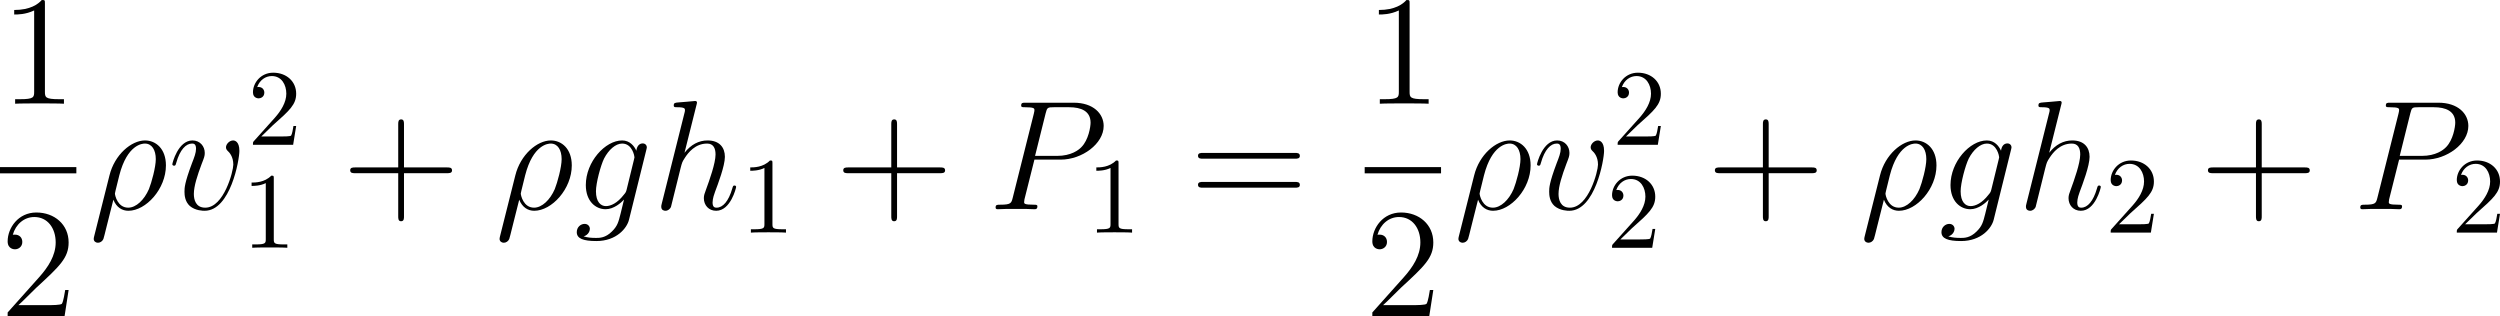 <?xml version='1.0' encoding='UTF-8'?>
<!-- Generated by CodeCogs with dvisvgm 2.9.1 -->
<svg version='1.1' xmlns='http://www.w3.org/2000/svg' xmlns:xlink='http://www.w3.org/1999/xlink' width='259.857pt' height='32.868pt' viewBox='-.244 -.227 259.857 32.868'>
<defs>
<path id='g2-49' d='M2.929-6.376C2.929-6.615 2.929-6.635 2.7-6.635C2.082-5.998 1.205-5.998 .887-5.998V-5.689C1.086-5.689 1.674-5.689 2.192-5.948V-.787C2.192-.428 2.162-.309 1.265-.309H.946V0C1.295-.03 2.162-.03 2.56-.03S3.826-.03 4.174 0V-.309H3.856C2.959-.309 2.929-.418 2.929-.787V-6.376Z'/>
<path id='g2-50' d='M1.265-.767L2.321-1.793C3.875-3.168 4.473-3.706 4.473-4.702C4.473-5.838 3.577-6.635 2.361-6.635C1.235-6.635 .498-5.719 .498-4.832C.498-4.274 .996-4.274 1.026-4.274C1.196-4.274 1.544-4.394 1.544-4.802C1.544-5.061 1.365-5.32 1.016-5.32C.936-5.32 .917-5.32 .887-5.31C1.116-5.958 1.654-6.326 2.232-6.326C3.138-6.326 3.567-5.519 3.567-4.702C3.567-3.905 3.068-3.118 2.521-2.501L.608-.369C.498-.259 .498-.239 .498 0H4.194L4.473-1.733H4.224C4.174-1.435 4.105-.996 4.005-.847C3.935-.767 3.278-.767 3.059-.767H1.265Z'/>
<path id='g0-26' d='M.445 2.482C.43 2.554 .402 2.64 .402 2.726C.402 2.941 .574 3.084 .789 3.084S1.205 2.941 1.291 2.74C1.349 2.611 1.75 .889 2.209-.875C2.496-.158 3.027 .143 3.587 .143C5.208 .143 7.044-1.865 7.044-4.031C7.044-5.566 6.111-6.327 5.122-6.327C3.859-6.327 2.324-5.021 1.851-3.113L.445 2.482ZM3.572-.143C2.597-.143 2.353-1.277 2.353-1.449C2.353-1.535 2.711-2.898 2.754-3.113C3.486-5.968 4.892-6.04 5.107-6.04C5.753-6.04 6.111-5.452 6.111-4.605C6.111-3.873 5.724-2.453 5.48-1.851C5.05-.861 4.304-.143 3.572-.143Z'/>
<path id='g0-80' d='M4.246-4.562H6.657C8.636-4.562 10.616-6.025 10.616-7.661C10.616-8.78 9.669-9.798 7.862-9.798H3.429C3.156-9.798 3.027-9.798 3.027-9.526C3.027-9.382 3.156-9.382 3.371-9.382C4.246-9.382 4.246-9.268 4.246-9.11C4.246-9.081 4.246-8.995 4.189-8.78L2.252-1.062C2.123-.56 2.095-.416 1.09-.416C.818-.416 .674-.416 .674-.158C.674 0 .803 0 .889 0C1.162 0 1.449-.029 1.722-.029H3.4C3.673-.029 3.974 0 4.246 0C4.361 0 4.519 0 4.519-.273C4.519-.416 4.39-.416 4.175-.416C3.314-.416 3.3-.516 3.3-.66C3.3-.732 3.314-.832 3.328-.904L4.246-4.562ZM5.279-8.823C5.409-9.354 5.466-9.382 6.025-9.382H7.446C8.522-9.382 9.411-9.038 9.411-7.962C9.411-7.589 9.225-6.37 8.565-5.71C8.321-5.452 7.632-4.906 6.327-4.906H4.304L5.279-8.823Z'/>
<path id='g0-103' d='M4.849-1.822C4.792-1.592 4.763-1.535 4.576-1.32C3.988-.56 3.386-.287 2.941-.287C2.468-.287 2.023-.66 2.023-1.65C2.023-2.41 2.453-4.017 2.769-4.663C3.185-5.466 3.83-6.04 4.433-6.04C5.38-6.04 5.566-4.863 5.566-4.777L5.523-4.576L4.849-1.822ZM5.738-5.38C5.552-5.796 5.15-6.327 4.433-6.327C2.869-6.327 1.09-4.361 1.09-2.224C1.09-.732 1.994 0 2.912 0C3.673 0 4.347-.603 4.605-.889L4.29 .402C4.089 1.191 4.003 1.549 3.486 2.052C2.898 2.64 2.353 2.64 2.037 2.64C1.607 2.64 1.248 2.611 .889 2.496C1.349 2.367 1.463 1.965 1.463 1.808C1.463 1.578 1.291 1.349 .976 1.349C.631 1.349 .258 1.635 .258 2.109C.258 2.697 .846 2.927 2.066 2.927C3.917 2.927 4.878 1.736 5.064 .961L6.657-5.466C6.7-5.638 6.7-5.667 6.7-5.695C6.7-5.896 6.542-6.054 6.327-6.054C5.982-6.054 5.782-5.767 5.738-5.38Z'/>
<path id='g0-104' d='M4.031-9.598C4.046-9.655 4.074-9.741 4.074-9.813C4.074-9.956 3.931-9.956 3.902-9.956C3.888-9.956 3.185-9.899 3.113-9.885C2.869-9.87 2.654-9.841 2.396-9.827C2.037-9.798 1.937-9.784 1.937-9.526C1.937-9.382 2.052-9.382 2.252-9.382C2.955-9.382 2.97-9.253 2.97-9.11C2.97-9.024 2.941-8.909 2.927-8.866L.846-.56C.789-.344 .789-.316 .789-.23C.789 .086 1.033 .143 1.176 .143C1.42 .143 1.607-.043 1.679-.201L2.324-2.798C2.396-3.113 2.482-3.414 2.554-3.73C2.711-4.333 2.711-4.347 2.984-4.763S3.902-6.04 5.007-6.04C5.581-6.04 5.782-5.609 5.782-5.036C5.782-4.232 5.222-2.668 4.906-1.808C4.777-1.463 4.706-1.277 4.706-1.019C4.706-.373 5.15 .143 5.839 .143C7.173 .143 7.675-1.965 7.675-2.052C7.675-2.123 7.618-2.181 7.532-2.181C7.403-2.181 7.388-2.138 7.317-1.894C6.987-.746 6.456-.143 5.882-.143C5.738-.143 5.509-.158 5.509-.617C5.509-.99 5.681-1.449 5.738-1.607C5.997-2.295 6.642-3.988 6.642-4.82C6.642-5.681 6.14-6.327 5.05-6.327C4.232-6.327 3.515-5.939 2.927-5.193L4.031-9.598Z'/>
<path id='g0-118' d='M6.556-5.365C6.556-6.269 6.097-6.327 5.982-6.327C5.638-6.327 5.322-5.982 5.322-5.695C5.322-5.523 5.423-5.423 5.48-5.365C5.624-5.236 5.997-4.849 5.997-4.103C5.997-3.5 5.136-.143 3.414-.143C2.539-.143 2.367-.875 2.367-1.406C2.367-2.123 2.697-3.127 3.084-4.16C3.314-4.749 3.371-4.892 3.371-5.179C3.371-5.782 2.941-6.327 2.238-6.327C.918-6.327 .387-4.246 .387-4.132C.387-4.074 .445-4.003 .545-4.003C.674-4.003 .689-4.06 .746-4.261C1.09-5.495 1.65-6.04 2.195-6.04C2.324-6.04 2.568-6.04 2.568-5.566C2.568-5.193 2.41-4.777 2.195-4.232C1.506-2.396 1.506-1.951 1.506-1.607C1.506-1.291 1.549-.703 1.994-.301C2.511 .143 3.228 .143 3.357 .143C5.738 .143 6.556-4.548 6.556-5.365Z'/>
<path id='g1-43' d='M5.724-3.314H9.684C9.885-3.314 10.143-3.314 10.143-3.572C10.143-3.845 9.899-3.845 9.684-3.845H5.724V-7.804C5.724-8.005 5.724-8.263 5.466-8.263C5.193-8.263 5.193-8.02 5.193-7.804V-3.845H1.234C1.033-3.845 .775-3.845 .775-3.587C.775-3.314 1.019-3.314 1.234-3.314H5.193V.646C5.193 .846 5.193 1.105 5.452 1.105C5.724 1.105 5.724 .861 5.724 .646V-3.314Z'/>
<path id='g1-49' d='M4.132-9.196C4.132-9.526 4.132-9.54 3.845-9.54C3.5-9.153 2.783-8.622 1.306-8.622V-8.206C1.635-8.206 2.353-8.206 3.142-8.579V-1.105C3.142-.588 3.099-.416 1.836-.416H1.392V0C1.779-.029 3.171-.029 3.644-.029S5.495-.029 5.882 0V-.416H5.437C4.175-.416 4.132-.588 4.132-1.105V-9.196Z'/>
<path id='g1-50' d='M6.312-2.41H5.997C5.954-2.166 5.839-1.377 5.695-1.148C5.595-1.019 4.777-1.019 4.347-1.019H1.693C2.08-1.349 2.955-2.267 3.328-2.611C5.509-4.619 6.312-5.365 6.312-6.786C6.312-8.436 5.007-9.54 3.343-9.54S.703-8.12 .703-6.886C.703-6.155 1.334-6.155 1.377-6.155C1.679-6.155 2.052-6.37 2.052-6.829C2.052-7.23 1.779-7.503 1.377-7.503C1.248-7.503 1.219-7.503 1.176-7.489C1.449-8.464 2.224-9.124 3.156-9.124C4.376-9.124 5.122-8.106 5.122-6.786C5.122-5.566 4.419-4.505 3.601-3.587L.703-.344V0H5.939L6.312-2.41Z'/>
<path id='g1-61' d='M9.684-4.648C9.885-4.648 10.143-4.648 10.143-4.906C10.143-5.179 9.899-5.179 9.684-5.179H1.234C1.033-5.179 .775-5.179 .775-4.921C.775-4.648 1.019-4.648 1.234-4.648H9.684ZM9.684-1.98C9.885-1.98 10.143-1.98 10.143-2.238C10.143-2.511 9.899-2.511 9.684-2.511H1.234C1.033-2.511 .775-2.511 .775-2.252C.775-1.98 1.019-1.98 1.234-1.98H9.684Z'/>
</defs>
<g id='page1' transform='matrix(1.13 0 0 1.13 -65.342 -60.686)'>
<use x='57.609' y='63.044' xlink:href='#g1-49'/>
<rect x='57.609' y='68.875' height='.574' width='7.024'/>
<use x='57.609' y='82.59' xlink:href='#g1-50'/>
<use x='65.828' y='72.749' xlink:href='#g0-26'/>
<use x='73.073' y='72.749' xlink:href='#g0-118'/>
<use x='80.379' y='66.825' xlink:href='#g2-50'/>
<use x='79.864' y='76.295' xlink:href='#g2-49'/>
<use x='89.046' y='72.749' xlink:href='#g1-43'/>
<use x='103.16' y='72.749' xlink:href='#g0-26'/>
<use x='110.405' y='72.749' xlink:href='#g0-103'/>
<use x='117.646' y='72.749' xlink:href='#g0-104'/>
<use x='125.733' y='74.901' xlink:href='#g2-49'/>
<use x='134.4' y='72.749' xlink:href='#g1-43'/>
<use x='148.514' y='72.749' xlink:href='#g0-80'/>
<use x='157.568' y='74.901' xlink:href='#g2-49'/>
<use x='167.032' y='72.749' xlink:href='#g1-61'/>
<use x='183.139' y='63.044' xlink:href='#g1-49'/>
<rect x='183.139' y='68.875' height='.574' width='7.024'/>
<use x='183.139' y='82.59' xlink:href='#g1-50'/>
<use x='191.358' y='72.749' xlink:href='#g0-26'/>
<use x='198.603' y='72.749' xlink:href='#g0-118'/>
<use x='205.909' y='66.825' xlink:href='#g2-50'/>
<use x='205.394' y='76.295' xlink:href='#g2-50'/>
<use x='214.576' y='72.749' xlink:href='#g1-43'/>
<use x='228.69' y='72.749' xlink:href='#g0-26'/>
<use x='235.935' y='72.749' xlink:href='#g0-103'/>
<use x='243.176' y='72.749' xlink:href='#g0-104'/>
<use x='251.262' y='74.901' xlink:href='#g2-50'/>
<use x='259.93' y='72.749' xlink:href='#g1-43'/>
<use x='274.043' y='72.749' xlink:href='#g0-80'/>
<use x='283.098' y='74.901' xlink:href='#g2-50'/>
</g>
</svg>
